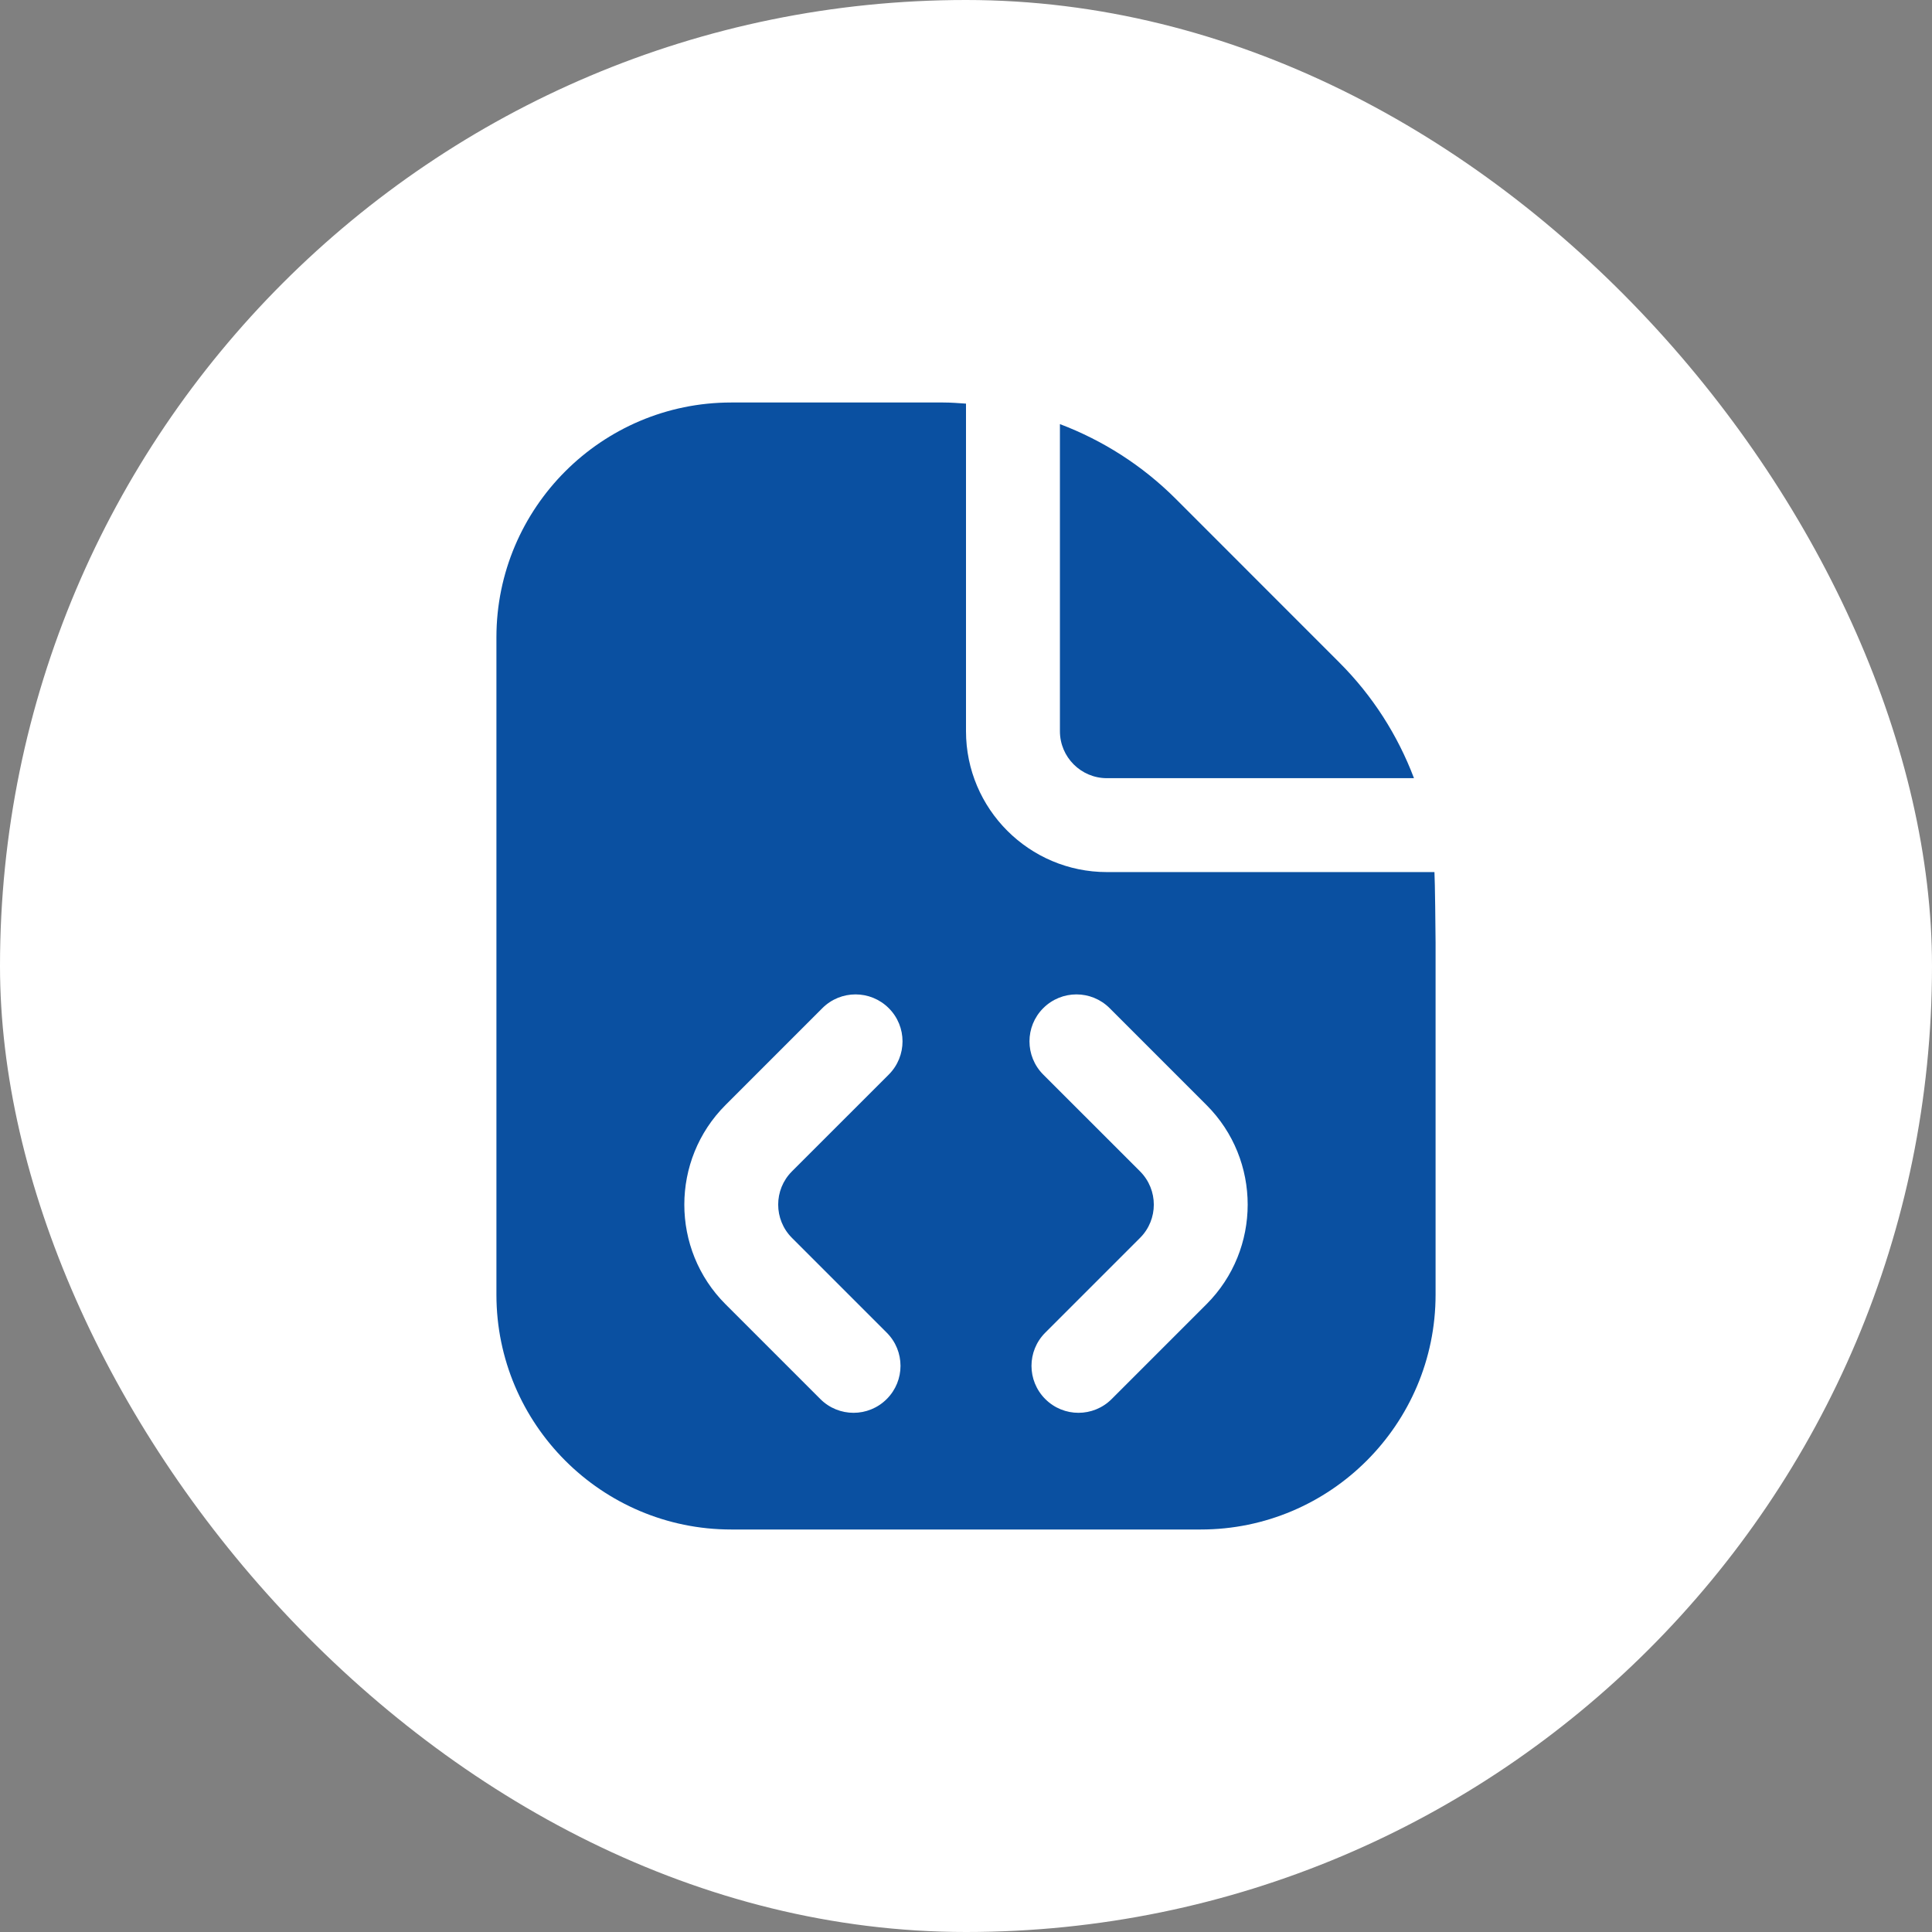 <svg width="96" height="96" viewBox="0 0 96 96" fill="none" xmlns="http://www.w3.org/2000/svg">
<rect x="0" y="0" width="96" height="96" fill="#808080" stroke="none"/>
<rect width="96" height="96" rx="48" fill="white"/>
<path d="M71.277 43.333H55C51.141 43.333 48 40.193 48 36.333V20.056C47.624 20.03 47.249 20 46.868 20H36.333C29.9 20 24.667 25.234 24.667 31.667V64.333C24.667 70.766 29.9 76 36.333 76H59.667C66.1 76 71.333 70.766 71.333 64.333V46.833C71.333 46.453 71.303 43.709 71.277 43.333ZM39.35 61.508L44.061 66.219C44.974 67.131 44.974 68.606 44.061 69.518C43.606 69.973 43.009 70.202 42.412 70.202C41.814 70.202 41.217 69.973 40.762 69.518L36.051 64.807C33.321 62.079 33.321 57.637 36.051 54.907L40.862 50.095C41.775 49.183 43.249 49.183 44.162 50.095C45.074 51.005 45.074 52.482 44.162 53.395L39.35 58.206C38.44 59.116 38.44 60.595 39.35 61.508ZM59.949 64.807L55.238 69.518C54.783 69.973 54.186 70.202 53.588 70.202C52.991 70.202 52.394 69.973 51.939 69.518C51.026 68.606 51.026 67.131 51.939 66.219L56.65 61.508C57.56 60.598 57.56 59.118 56.65 58.206L51.838 53.395C50.926 52.482 50.926 51.005 51.838 50.095C52.751 49.183 54.225 49.183 55.138 50.095L59.949 54.907C62.679 57.634 62.679 62.077 59.949 64.807ZM52.667 36.333V21.073C54.797 21.881 56.757 23.124 58.418 24.783L66.548 32.917C68.209 34.576 69.453 36.536 70.26 38.667H55C53.712 38.667 52.667 37.619 52.667 36.333Z" fill="#0A50A1"/>
</svg>
